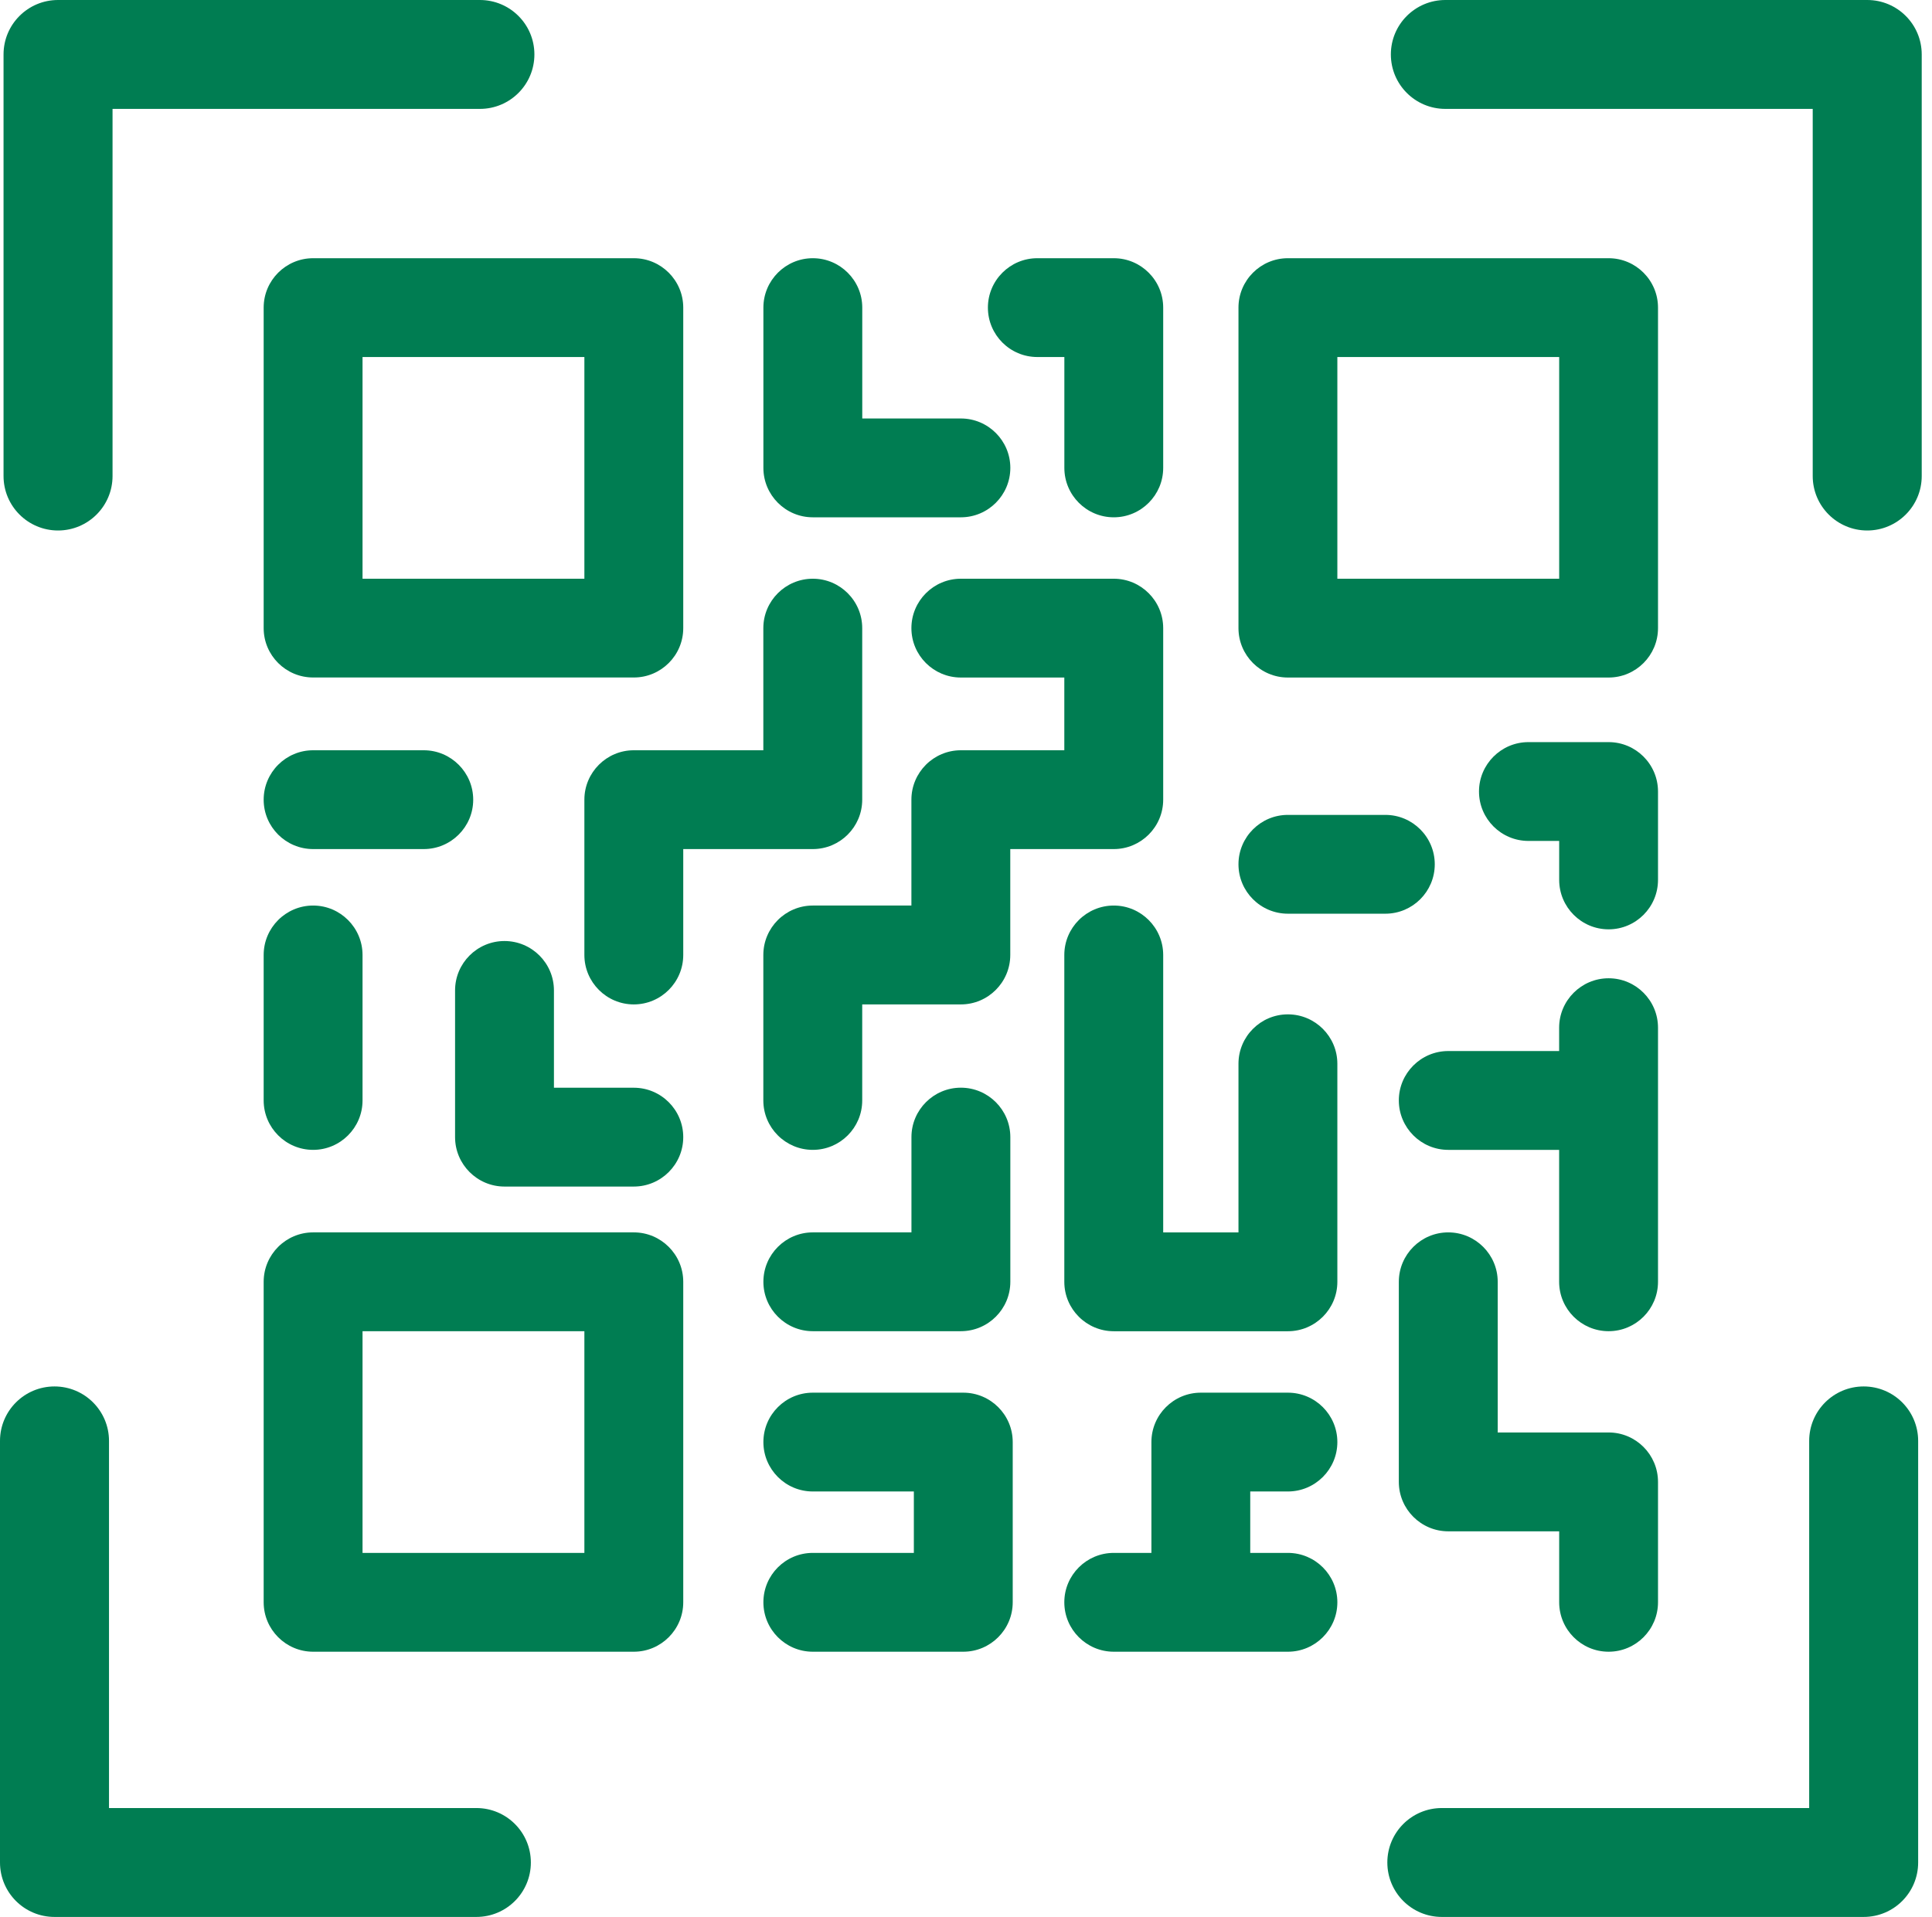 <svg width="131" height="130" viewBox="0 0 131 130" fill="none" xmlns="http://www.w3.org/2000/svg">
<path d="M24.582 90.277H39.624V105.312H24.582V90.277ZM17.878 108.66C17.878 110.509 19.382 112.014 21.232 112.014H42.975C44.824 112.014 46.328 110.509 46.328 108.66V86.927C46.328 85.08 44.824 83.576 42.975 83.576H21.232C19.382 83.576 17.878 85.08 17.878 86.927V108.66Z" fill="#007D52"/>
<path d="M39.624 39.247H24.582V24.212H39.624V39.247ZM42.978 17.511H21.232C19.382 17.511 17.878 19.015 17.878 20.861V42.598C17.878 44.444 19.382 45.945 21.232 45.945H42.978C44.824 45.945 46.328 44.444 46.328 42.598V20.861C46.328 19.015 44.824 17.511 42.978 17.511Z" fill="#007D52"/>
<path d="M90.68 24.212H105.721V39.247H90.68V24.212ZM83.975 20.861V42.598C83.975 44.444 85.479 45.948 87.326 45.948H109.072C110.921 45.948 112.422 44.444 112.422 42.598V20.861C112.422 19.015 110.921 17.511 109.072 17.511H87.326C85.479 17.511 83.975 19.015 83.975 20.861Z" fill="#007D52"/>
<path d="M55.112 17.511C53.266 17.511 51.762 19.015 51.762 20.861V31.731C51.762 33.577 53.266 35.082 55.112 35.082H65.152C67.001 35.082 68.506 33.577 68.506 31.731C68.506 29.882 67.001 28.38 65.152 28.38H58.466V20.861C58.466 19.015 56.962 17.511 55.112 17.511Z" fill="#007D52"/>
<path d="M21.232 57.581H28.732C30.581 57.581 32.086 56.08 32.086 54.234C32.086 52.385 30.581 50.88 28.732 50.88H21.232C19.382 50.88 17.878 52.385 17.878 54.234C17.878 56.08 19.382 57.581 21.232 57.581Z" fill="#007D52"/>
<path d="M39.624 54.231V64.762C39.624 66.612 41.128 68.116 42.974 68.116C44.824 68.116 46.328 66.612 46.328 64.762V57.581H55.112C56.962 57.581 58.463 56.08 58.463 54.231V42.598C58.463 40.751 56.962 39.247 55.112 39.247C53.263 39.247 51.758 40.751 51.758 42.598V50.88H42.974C41.128 50.88 39.624 52.385 39.624 54.231Z" fill="#007D52"/>
<path d="M78.871 54.231V42.598C78.871 40.751 77.366 39.247 75.52 39.247H65.152C63.302 39.247 61.798 40.751 61.798 42.598C61.798 44.447 63.302 45.948 65.152 45.948H72.166V50.88H65.152C63.302 50.88 61.798 52.385 61.798 54.231V61.411H55.112C53.263 61.411 51.758 62.916 51.758 64.762V74.629C51.758 76.478 53.263 77.98 55.112 77.98C56.962 77.98 58.463 76.478 58.463 74.629V68.116H65.152C66.998 68.116 68.502 66.612 68.502 64.762V57.581H75.52C77.366 57.581 78.871 56.08 78.871 54.231Z" fill="#007D52"/>
<path d="M75.52 35.082C77.37 35.082 78.871 33.577 78.871 31.731V20.861C78.871 19.015 77.37 17.511 75.52 17.511H70.336C68.487 17.511 66.985 19.015 66.985 20.861C66.985 22.711 68.487 24.212 70.336 24.212H72.169V31.731C72.169 33.577 73.671 35.082 75.52 35.082Z" fill="#007D52"/>
<path d="M17.878 74.629C17.878 76.475 19.382 77.98 21.232 77.98C23.078 77.98 24.582 76.475 24.582 74.629V64.762C24.582 62.916 23.078 61.411 21.232 61.411C19.382 61.411 17.878 62.916 17.878 64.762V74.629Z" fill="#007D52"/>
<path d="M42.975 73.766H37.56V67.167C37.56 65.318 36.056 63.817 34.206 63.817C32.36 63.817 30.856 65.318 30.856 67.167V77.117C30.856 78.963 32.36 80.468 34.206 80.468H42.975C44.824 80.468 46.328 78.963 46.328 77.117C46.328 75.268 44.824 73.766 42.975 73.766Z" fill="#007D52"/>
<path d="M55.112 90.277H65.152C67.001 90.277 68.506 88.773 68.506 86.927V77.114C68.506 75.268 67.001 73.763 65.152 73.763C63.306 73.763 61.801 75.268 61.801 77.114V83.576H55.112C53.266 83.576 51.762 85.08 51.762 86.927C51.762 88.773 53.266 90.277 55.112 90.277Z" fill="#007D52"/>
<path d="M55.112 105.312C53.263 105.312 51.762 106.813 51.762 108.66C51.762 110.509 53.263 112.014 55.112 112.014H65.315C67.164 112.014 68.668 110.509 68.668 108.66V97.796C68.668 95.947 67.164 94.446 65.315 94.446H55.112C53.263 94.446 51.762 95.947 51.762 97.796C51.762 99.642 53.263 101.147 55.112 101.147H61.964V105.312H55.112Z" fill="#007D52"/>
<path d="M87.326 61.964H93.934C95.784 61.964 97.285 60.463 97.285 58.613C97.285 56.767 95.784 55.263 93.934 55.263H87.326C85.479 55.263 83.975 56.767 83.975 58.613C83.975 60.463 85.479 61.964 87.326 61.964Z" fill="#007D52"/>
<path d="M94.848 100.499C94.848 102.345 96.353 103.849 98.199 103.849H105.721V108.66C105.721 110.509 107.222 112.014 109.072 112.014C110.921 112.014 112.422 110.509 112.422 108.66V100.499C112.422 98.649 110.921 97.145 109.072 97.145H101.553V86.927C101.553 85.08 100.048 83.576 98.199 83.576C96.353 83.576 94.848 85.08 94.848 86.927V100.499Z" fill="#007D52"/>
<path d="M87.326 101.147C89.175 101.147 90.68 99.642 90.68 97.796C90.68 95.947 89.175 94.446 87.326 94.446H81.423C79.573 94.446 78.072 95.947 78.072 97.796V105.312H75.52C73.671 105.312 72.166 106.813 72.166 108.66C72.166 110.509 73.671 112.014 75.52 112.014H87.326C89.175 112.014 90.68 110.509 90.68 108.66C90.68 106.813 89.175 105.312 87.326 105.312H84.773V101.147H87.326Z" fill="#007D52"/>
<path d="M83.975 83.579H78.871V64.762C78.871 62.916 77.366 61.411 75.52 61.411C73.671 61.411 72.166 62.916 72.166 64.762V86.93C72.166 88.776 73.671 90.28 75.52 90.28H87.326C89.175 90.28 90.68 88.776 90.68 86.93V72.141C90.68 70.294 89.175 68.79 87.326 68.79C85.479 68.79 83.975 70.294 83.975 72.141V83.579Z" fill="#007D52"/>
<path d="M94.848 74.626C94.848 76.475 96.353 77.98 98.199 77.98H105.718V86.926C105.718 88.776 107.225 90.277 109.072 90.277C110.921 90.277 112.422 88.776 112.422 86.926V69.694C112.422 67.848 110.921 66.343 109.072 66.343C107.225 66.343 105.718 67.848 105.718 69.694V71.278H98.199C96.353 71.278 94.848 72.779 94.848 74.626Z" fill="#007D52"/>
<path d="M109.072 63.024C110.921 63.024 112.422 61.52 112.422 59.67V53.678C112.422 51.832 110.921 50.328 109.072 50.328H103.635C101.789 50.328 100.284 51.832 100.284 53.678C100.284 55.528 101.789 57.029 103.635 57.029H105.721V59.67C105.721 61.52 107.225 63.024 109.072 63.024Z" fill="#007D52"/>
<path d="M32.539 0H3.935C1.894 0 0.24 1.651 0.24 3.692V32.284C0.24 34.322 1.894 35.976 3.935 35.976C5.976 35.976 7.631 34.322 7.631 32.284V7.385H32.539C34.58 7.385 36.235 5.734 36.235 3.692C36.235 1.651 34.58 0 32.539 0Z" fill="#007D52"/>
<path d="M130.303 3.692C130.303 1.651 128.649 0 126.608 0H98.004C95.963 0 94.308 1.651 94.308 3.692C94.308 5.734 95.963 7.385 98.004 7.385H122.912V32.284C122.912 34.322 124.567 35.976 126.608 35.976C128.649 35.976 130.303 34.322 130.303 32.284V3.692Z" fill="#007D52"/>
<path d="M0 126.308C0 128.349 1.655 130 3.696 130H32.3C34.341 130 35.995 128.349 35.995 126.308C35.995 124.266 34.341 122.615 32.3 122.615H7.391V97.716C7.391 95.678 5.737 94.024 3.696 94.024C1.655 94.024 0 95.678 0 97.716V126.308Z" fill="#007D52"/>
<path d="M97.764 130H126.368C128.409 130 130.061 128.349 130.061 126.308V97.716C130.061 95.678 128.409 94.024 126.368 94.024C124.327 94.024 122.672 95.678 122.672 97.716V122.615H97.764C95.723 122.615 94.069 124.266 94.069 126.308C94.069 128.349 95.723 130 97.764 130Z" fill="#007D52"/>
</svg>
